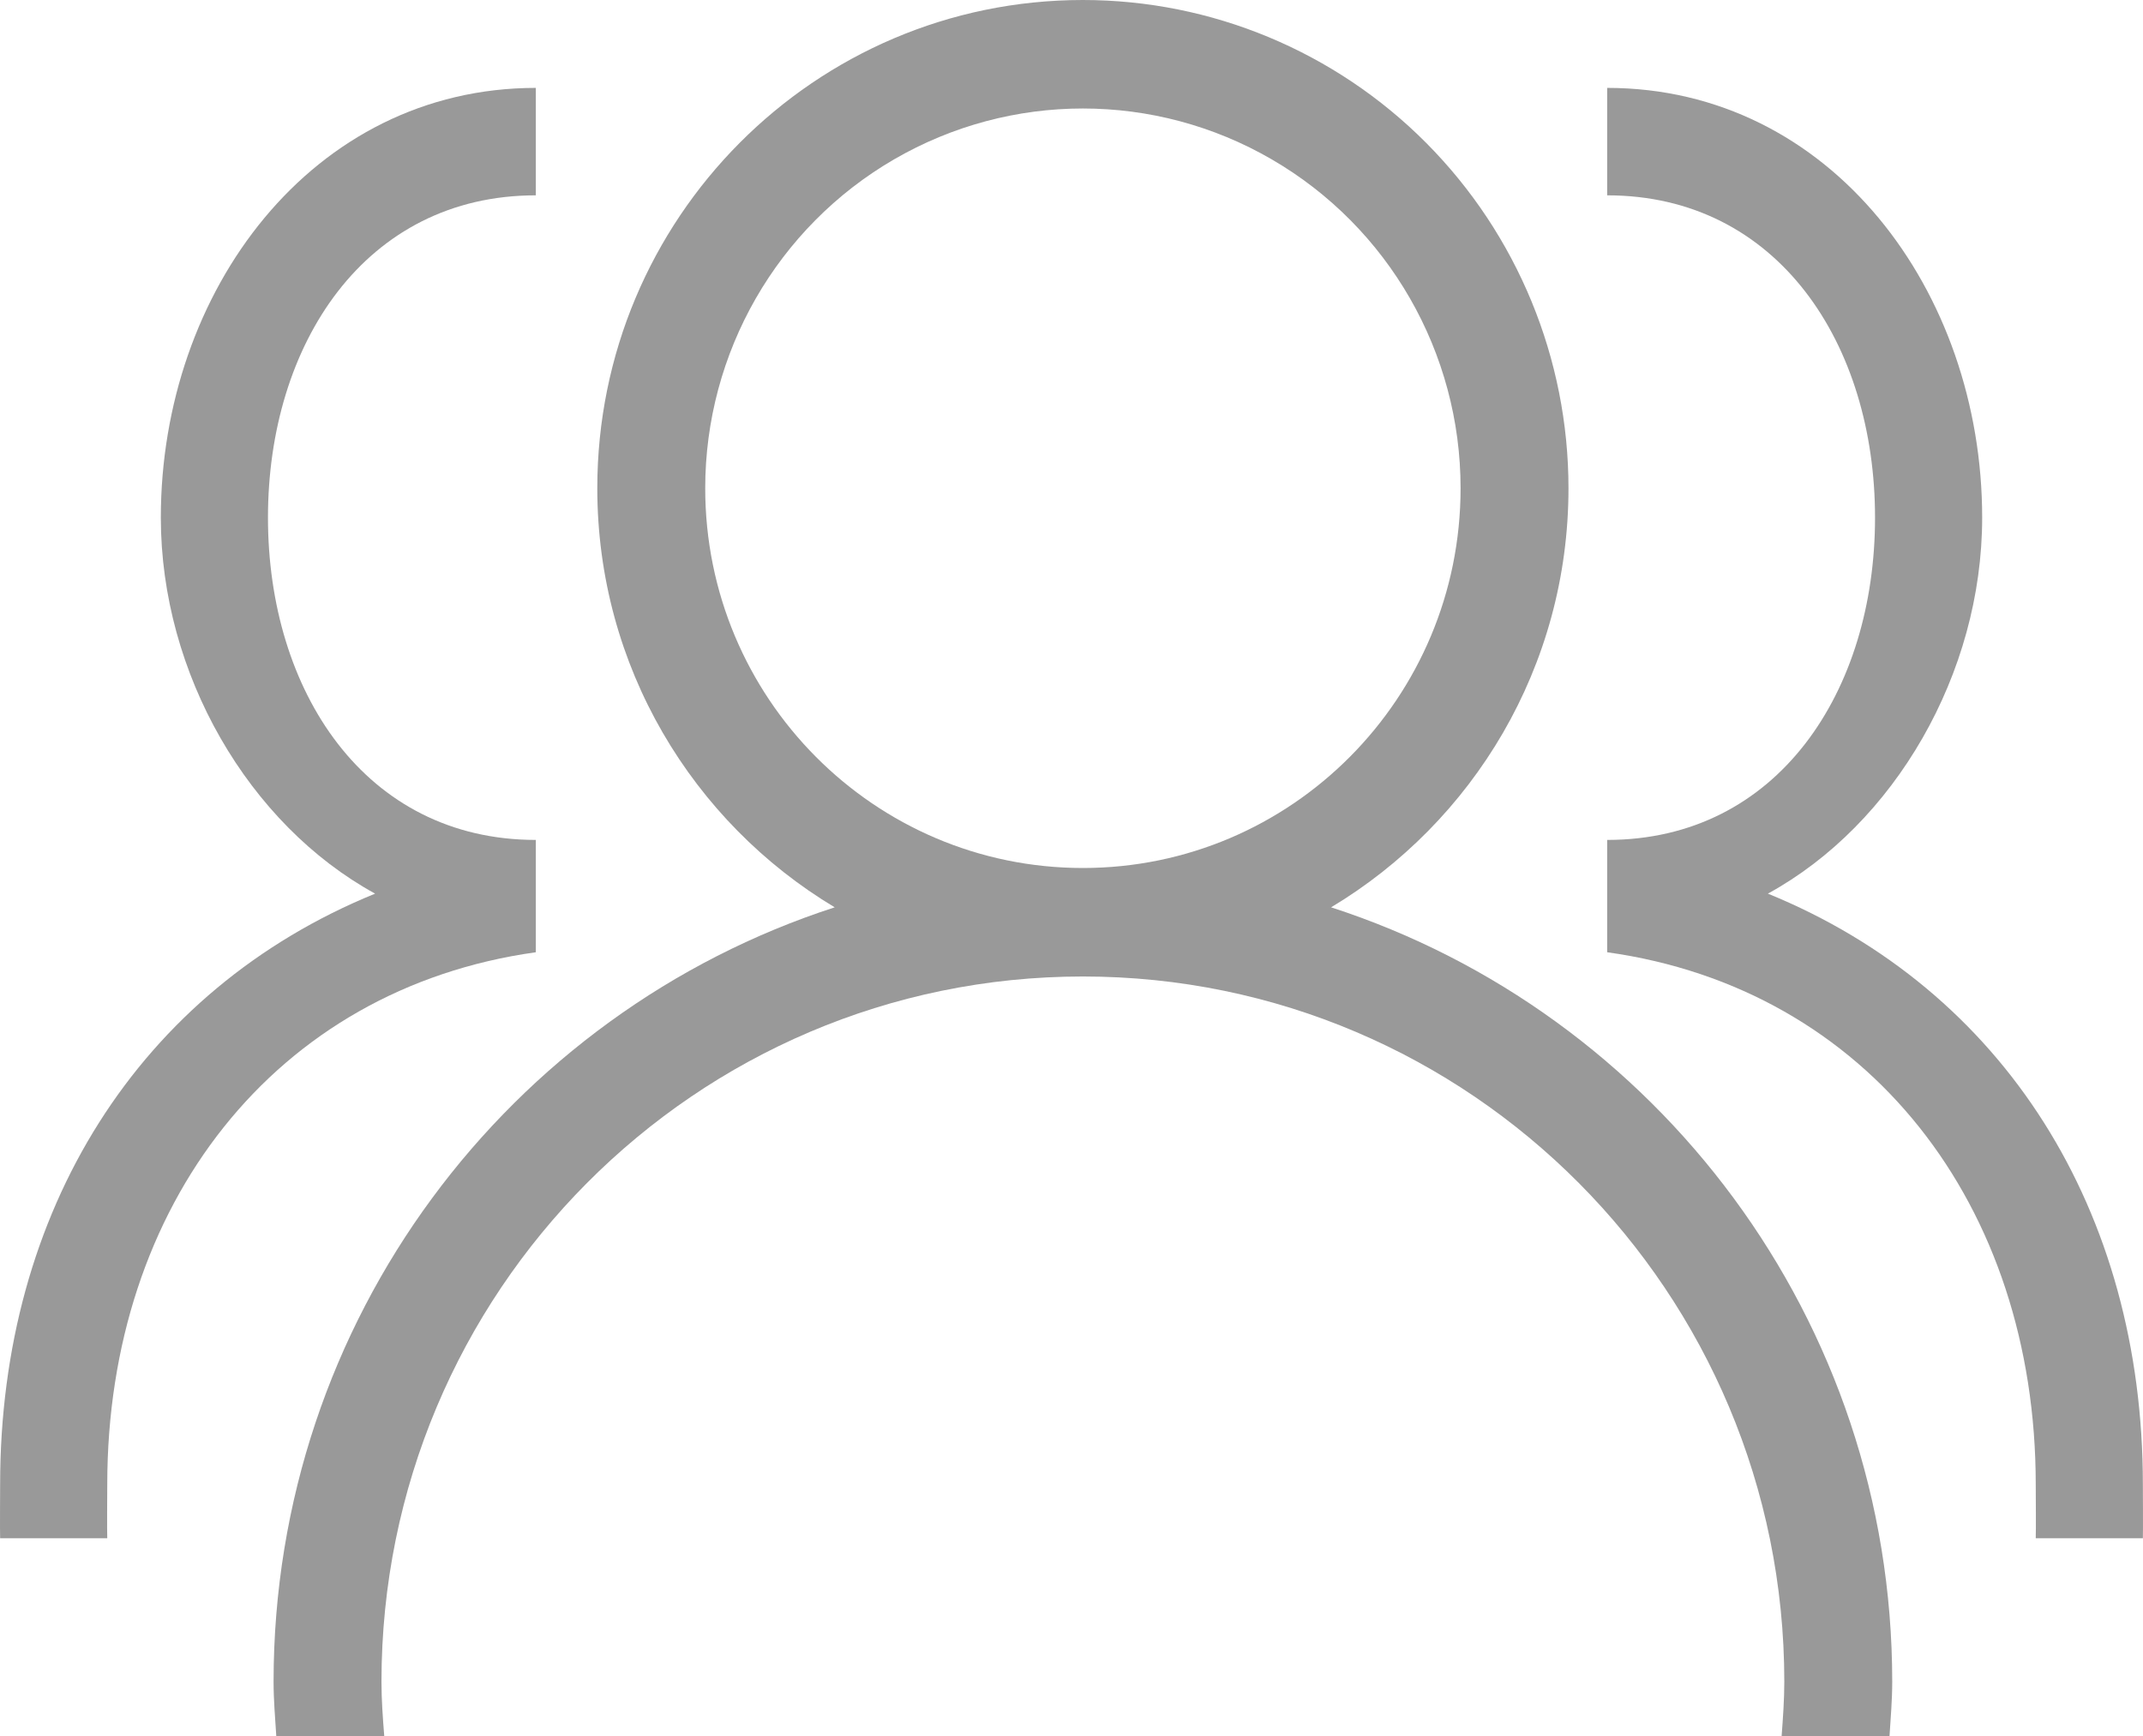<?xml version="1.0" encoding="UTF-8"?>
<svg width="100px" height="81px" viewBox="0 0 100 81" version="1.1" xmlns="http://www.w3.org/2000/svg" xmlns:xlink="http://www.w3.org/1999/xlink">
    <title>团队管理—选中 </title>
    <g id="页面-1" stroke="none" stroke-width="1" fill="none" fill-rule="evenodd">
        <g id="首页—多账户批量管理" transform="translate(-1060, -1447)" fill="#999999" fill-rule="nonzero">
            <g id="tuanduiguanli" transform="translate(1060, 1447)">
                <path d="M88.298,78.469 C88.298,79.324 88.225,80.16 88.172,81 L83.137,81 C83.199,80.162 83.262,79.324 83.262,78.469 C83.262,60.294 68.609,45.562 50.532,45.562 C32.455,45.562 17.801,60.294 17.801,78.469 C17.801,79.324 17.864,80.162 17.93,81 L12.892,81 C12.839,80.16 12.766,79.324 12.766,78.469 C12.766,61.563 23.763,47.253 38.95,42.335 C32.324,38.361 27.872,31.104 27.872,22.781 C27.872,10.2 38.017,0 50.532,0 C56.542,0 62.305,2.4 66.555,6.672 C70.804,10.945 73.191,16.739 73.191,22.781 C73.191,31.104 68.74,38.361 62.113,42.335 C77.3,47.253 88.298,61.563 88.298,78.469 Z M68.156,22.781 C68.156,16.451 64.797,10.602 59.344,7.436 C53.891,4.271 47.173,4.271 41.72,7.436 C36.267,10.602 32.908,16.451 32.908,22.781 C32.908,32.567 40.798,40.5 50.532,40.5 C60.265,40.5 68.156,32.567 68.156,22.781 L68.156,22.781 Z" id="形状"></path>
                <path d="M25.003,9.114 C17.026,9.114 12.504,16.071 12.504,24.152 C12.504,32.23 17.026,39.19 25.003,39.19 L25.003,44.431 C12.829,46.132 5.005,56.223 5.005,69.266 C5.005,69.647 4.99,71.396 5.005,71.772 L0.006,71.772 C-0.007,71.396 0.006,69.647 0.006,69.266 C0.006,56.496 6.485,46.193 17.504,41.696 C11.599,38.463 7.505,31.428 7.505,24.152 C7.505,13.588 14.571,4.101 25.003,4.101 L25.003,9.114 Z M74.997,9.114 C82.974,9.114 87.496,16.071 87.496,24.152 C87.496,32.23 82.974,39.19 74.997,39.19 L74.997,44.431 C87.171,46.132 94.995,56.223 94.995,69.266 C94.995,69.647 95.01,71.396 94.995,71.772 L99.994,71.772 C100.007,71.396 99.994,69.647 99.994,69.266 C99.994,56.496 93.515,46.193 82.496,41.696 C88.401,38.463 92.495,31.428 92.495,24.152 C92.495,13.588 85.429,4.101 74.997,4.101 L74.997,9.114 Z" id="形状"></path>
            </g>
        </g>
    </g>
</svg>